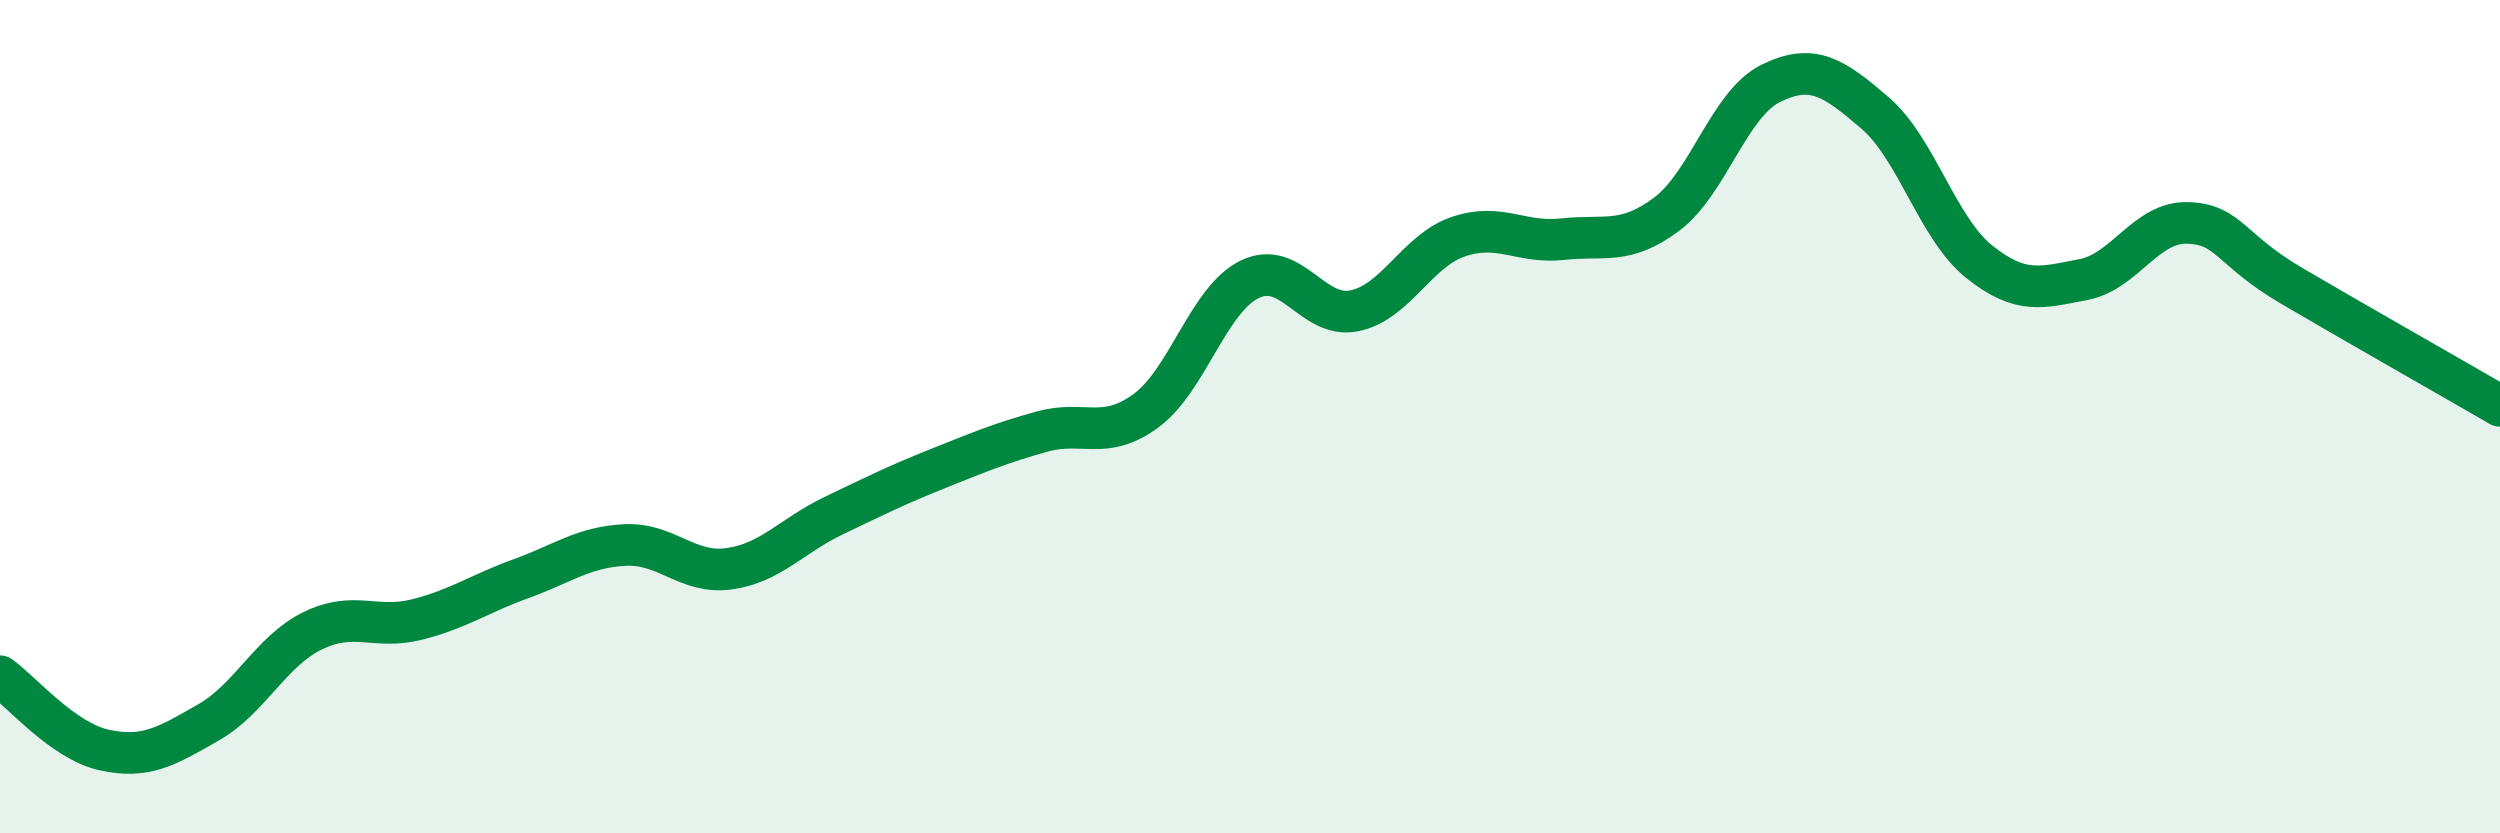 
    <svg width="60" height="20" viewBox="0 0 60 20" xmlns="http://www.w3.org/2000/svg">
      <path
        d="M 0,16.23 C 0.5,16.58 1.5,17.78 2.5,18 C 3.5,18.22 4,17.91 5,17.34 C 6,16.77 6.5,15.63 7.5,15.14 C 8.5,14.65 9,15.12 10,14.87 C 11,14.62 11.5,14.25 12.5,13.89 C 13.5,13.53 14,13.13 15,13.08 C 16,13.03 16.5,13.79 17.5,13.65 C 18.5,13.51 19,12.86 20,12.38 C 21,11.9 21.5,11.65 22.5,11.25 C 23.5,10.85 24,10.64 25,10.36 C 26,10.08 26.5,10.59 27.5,9.86 C 28.5,9.13 29,7.18 30,6.7 C 31,6.22 31.5,7.66 32.5,7.46 C 33.5,7.26 34,6.02 35,5.68 C 36,5.34 36.5,5.85 37.5,5.74 C 38.5,5.63 39,5.89 40,5.14 C 41,4.39 41.5,2.49 42.5,2 C 43.5,1.51 44,1.85 45,2.71 C 46,3.57 46.5,5.48 47.5,6.28 C 48.5,7.08 49,6.9 50,6.71 C 51,6.52 51.5,5.32 52.5,5.35 C 53.5,5.38 53.5,5.98 55,6.86 C 56.5,7.74 59,9.16 60,9.74L60 20L0 20Z"
        fill="#008740"
        opacity="0.1"
        stroke-linecap="round"
        stroke-linejoin="round"
      />
      <path
        d="M 0,16.23 C 0.5,16.58 1.5,17.78 2.5,18 C 3.5,18.22 4,17.91 5,17.34 C 6,16.77 6.5,15.63 7.5,15.14 C 8.5,14.65 9,15.12 10,14.87 C 11,14.62 11.5,14.25 12.5,13.89 C 13.5,13.53 14,13.13 15,13.08 C 16,13.03 16.5,13.79 17.5,13.65 C 18.5,13.51 19,12.86 20,12.38 C 21,11.9 21.5,11.65 22.5,11.25 C 23.5,10.85 24,10.64 25,10.36 C 26,10.08 26.5,10.59 27.5,9.86 C 28.5,9.13 29,7.18 30,6.7 C 31,6.22 31.5,7.66 32.5,7.46 C 33.5,7.26 34,6.02 35,5.68 C 36,5.34 36.5,5.85 37.5,5.74 C 38.5,5.63 39,5.89 40,5.14 C 41,4.39 41.5,2.49 42.5,2 C 43.5,1.51 44,1.85 45,2.71 C 46,3.57 46.5,5.48 47.5,6.28 C 48.5,7.08 49,6.9 50,6.71 C 51,6.52 51.5,5.32 52.5,5.35 C 53.5,5.38 53.5,5.98 55,6.86 C 56.5,7.74 59,9.16 60,9.74"
        stroke="#008740"
        stroke-width="1"
        fill="none"
        stroke-linecap="round"
        stroke-linejoin="round"
      />
    </svg>
  